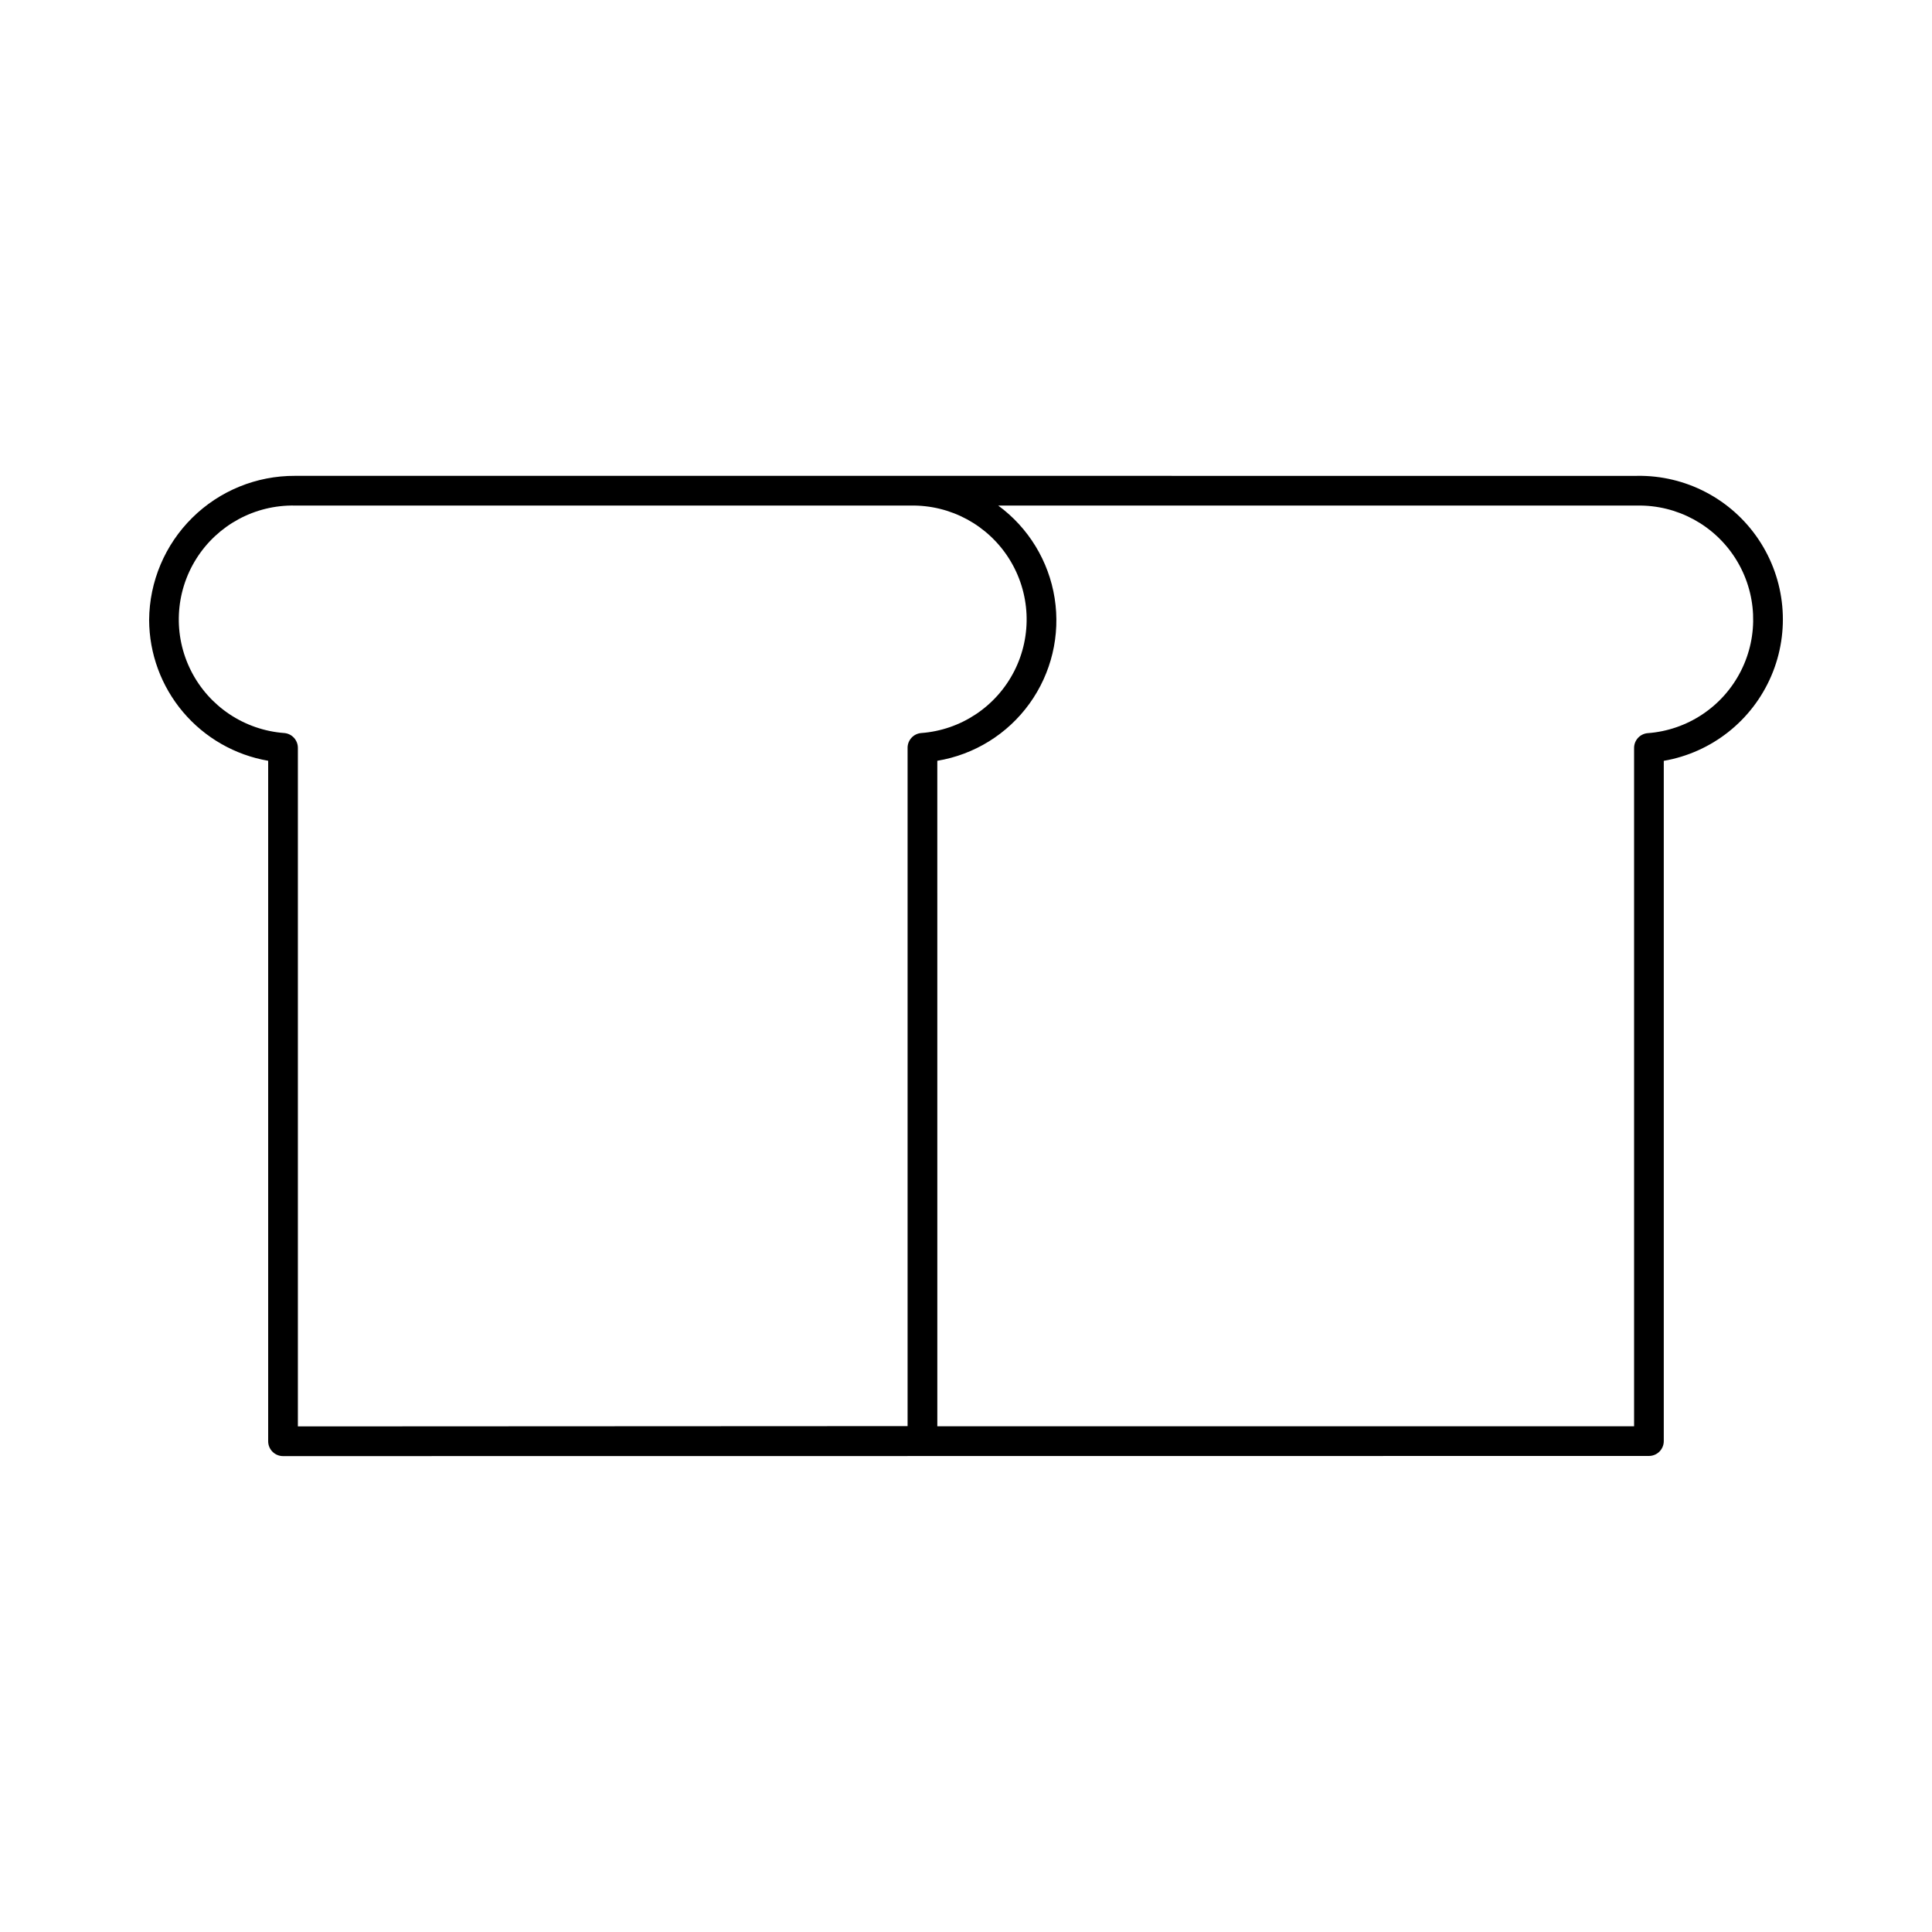 <?xml version="1.0" encoding="UTF-8"?>
<!-- Uploaded to: ICON Repo, www.svgrepo.com, Generator: ICON Repo Mixer Tools -->
<svg fill="#000000" width="800px" height="800px" version="1.1" viewBox="144 144 512 512" xmlns="http://www.w3.org/2000/svg">
 <path d="m577.84 270.11-355.67-0.004c-10.188-0.047-19.98 3.949-27.223 11.113-7.246 7.16-11.355 16.902-11.426 27.09 0.035 8.934 3.219 17.57 8.988 24.391 5.769 6.82 13.758 11.395 22.559 12.914v180.33c0 2.176 1.762 3.938 3.938 3.938l361.98-0.039h-0.004c1.047 0 2.047-0.414 2.785-1.152 0.738-0.738 1.152-1.738 1.152-2.781v-180.28c12.699-2.195 23.426-10.672 28.496-22.523 5.07-11.852 3.793-25.461-3.391-36.164-7.184-10.703-19.297-17.039-32.188-16.836zm-193.32 72.074v179.75l-161.58 0.078v-179.83c-0.004-2.031-1.551-3.731-3.574-3.918-10.562-0.773-19.953-7.027-24.734-16.48-4.781-9.453-4.258-20.723 1.379-29.691s15.562-14.324 26.156-14.117h144.05l0.02 0.004h19.094c10.586-0.195 20.5 5.172 26.125 14.141 5.629 8.969 6.144 20.23 1.359 29.676-4.785 9.445-14.168 15.695-24.727 16.469-2.023 0.188-3.57 1.887-3.57 3.918zm196.09-3.887c-2.019 0.195-3.559 1.891-3.559 3.918v179.76h-184.65l-0.004-176.36c9.82-1.629 18.598-7.07 24.422-15.141 5.824-8.074 8.223-18.121 6.672-27.953-1.551-9.832-6.926-18.652-14.949-24.539h169.3c10.594-0.199 20.52 5.168 26.152 14.145 5.629 8.973 6.148 20.242 1.359 29.695-4.785 9.453-14.176 15.707-24.742 16.477z"/>
</svg>